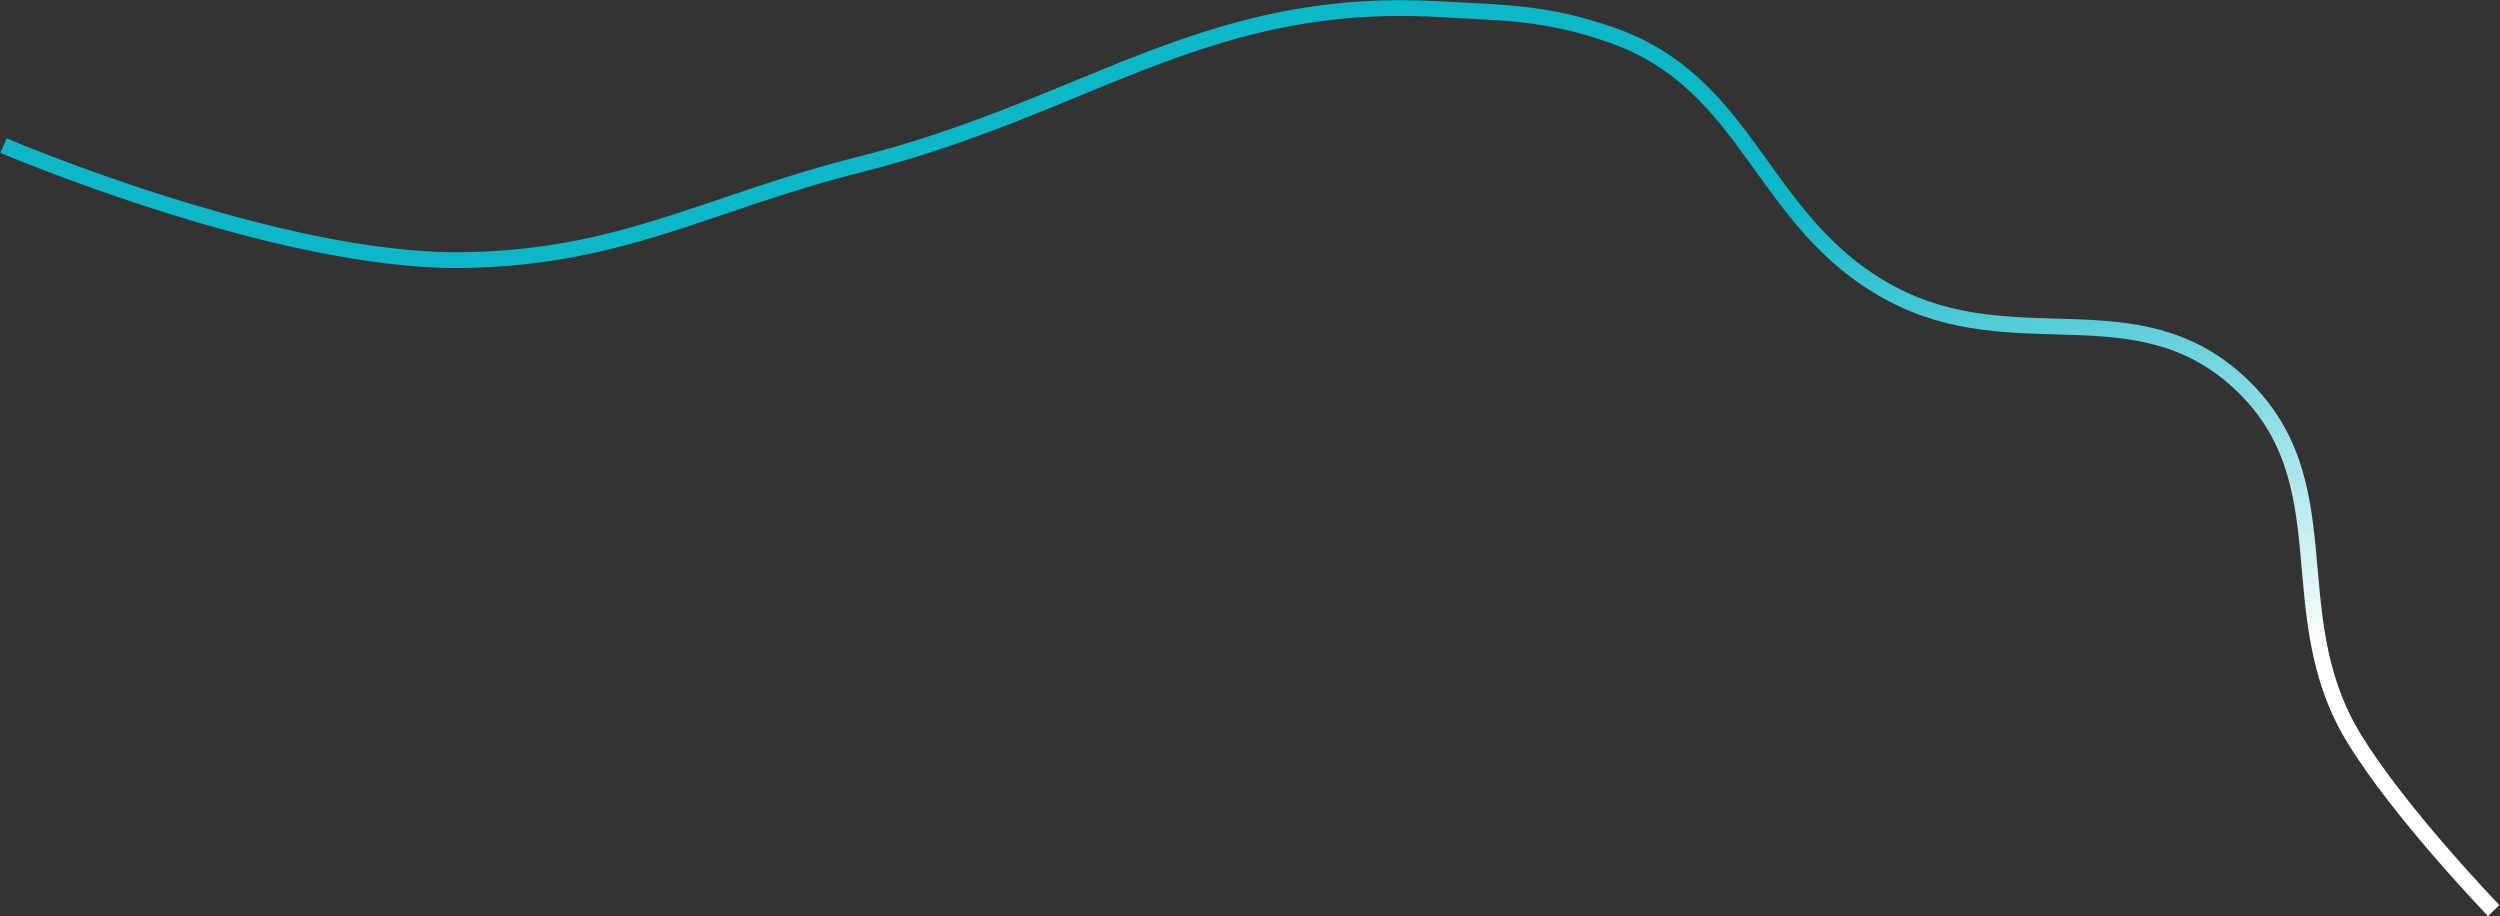<?xml version="1.0" encoding="UTF-8"?> <svg xmlns="http://www.w3.org/2000/svg" width="3167" height="1161" viewBox="0 0 3167 1161" fill="none"><rect x="0" y="0" width="3167" height="1161" fill="#333333" stroke="none"/> <path d="M3159 1153.5C3159 1153.5 3038.08 1028.13 2981 933.5C2885.73 775.563 2971.82 608.793 2836 484C2705.43 364.036 2552.51 455.323 2396 372C2229.26 283.232 2219.07 105.61 2040.5 44C1958.4 15.674 1907.22 16.245 1820.5 11.5C1525.71 -4.631 1376.78 135.843 1090.5 208C893.625 257.623 788.016 326.913 585 329.5C351.354 332.477 4.5 184.5 4.5 184.5" stroke="url(#paint0_linear_351_12277)" stroke-width="20"></path> <defs> <linearGradient id="paint0_linear_351_12277" x1="1581.75" y1="1035.53" x2="1480.51" y2="379.819" gradientUnits="userSpaceOnUse"> <stop stop-color="white"></stop> <stop offset="1" stop-color="#0CB7C8"></stop> </linearGradient> </defs> </svg> 
